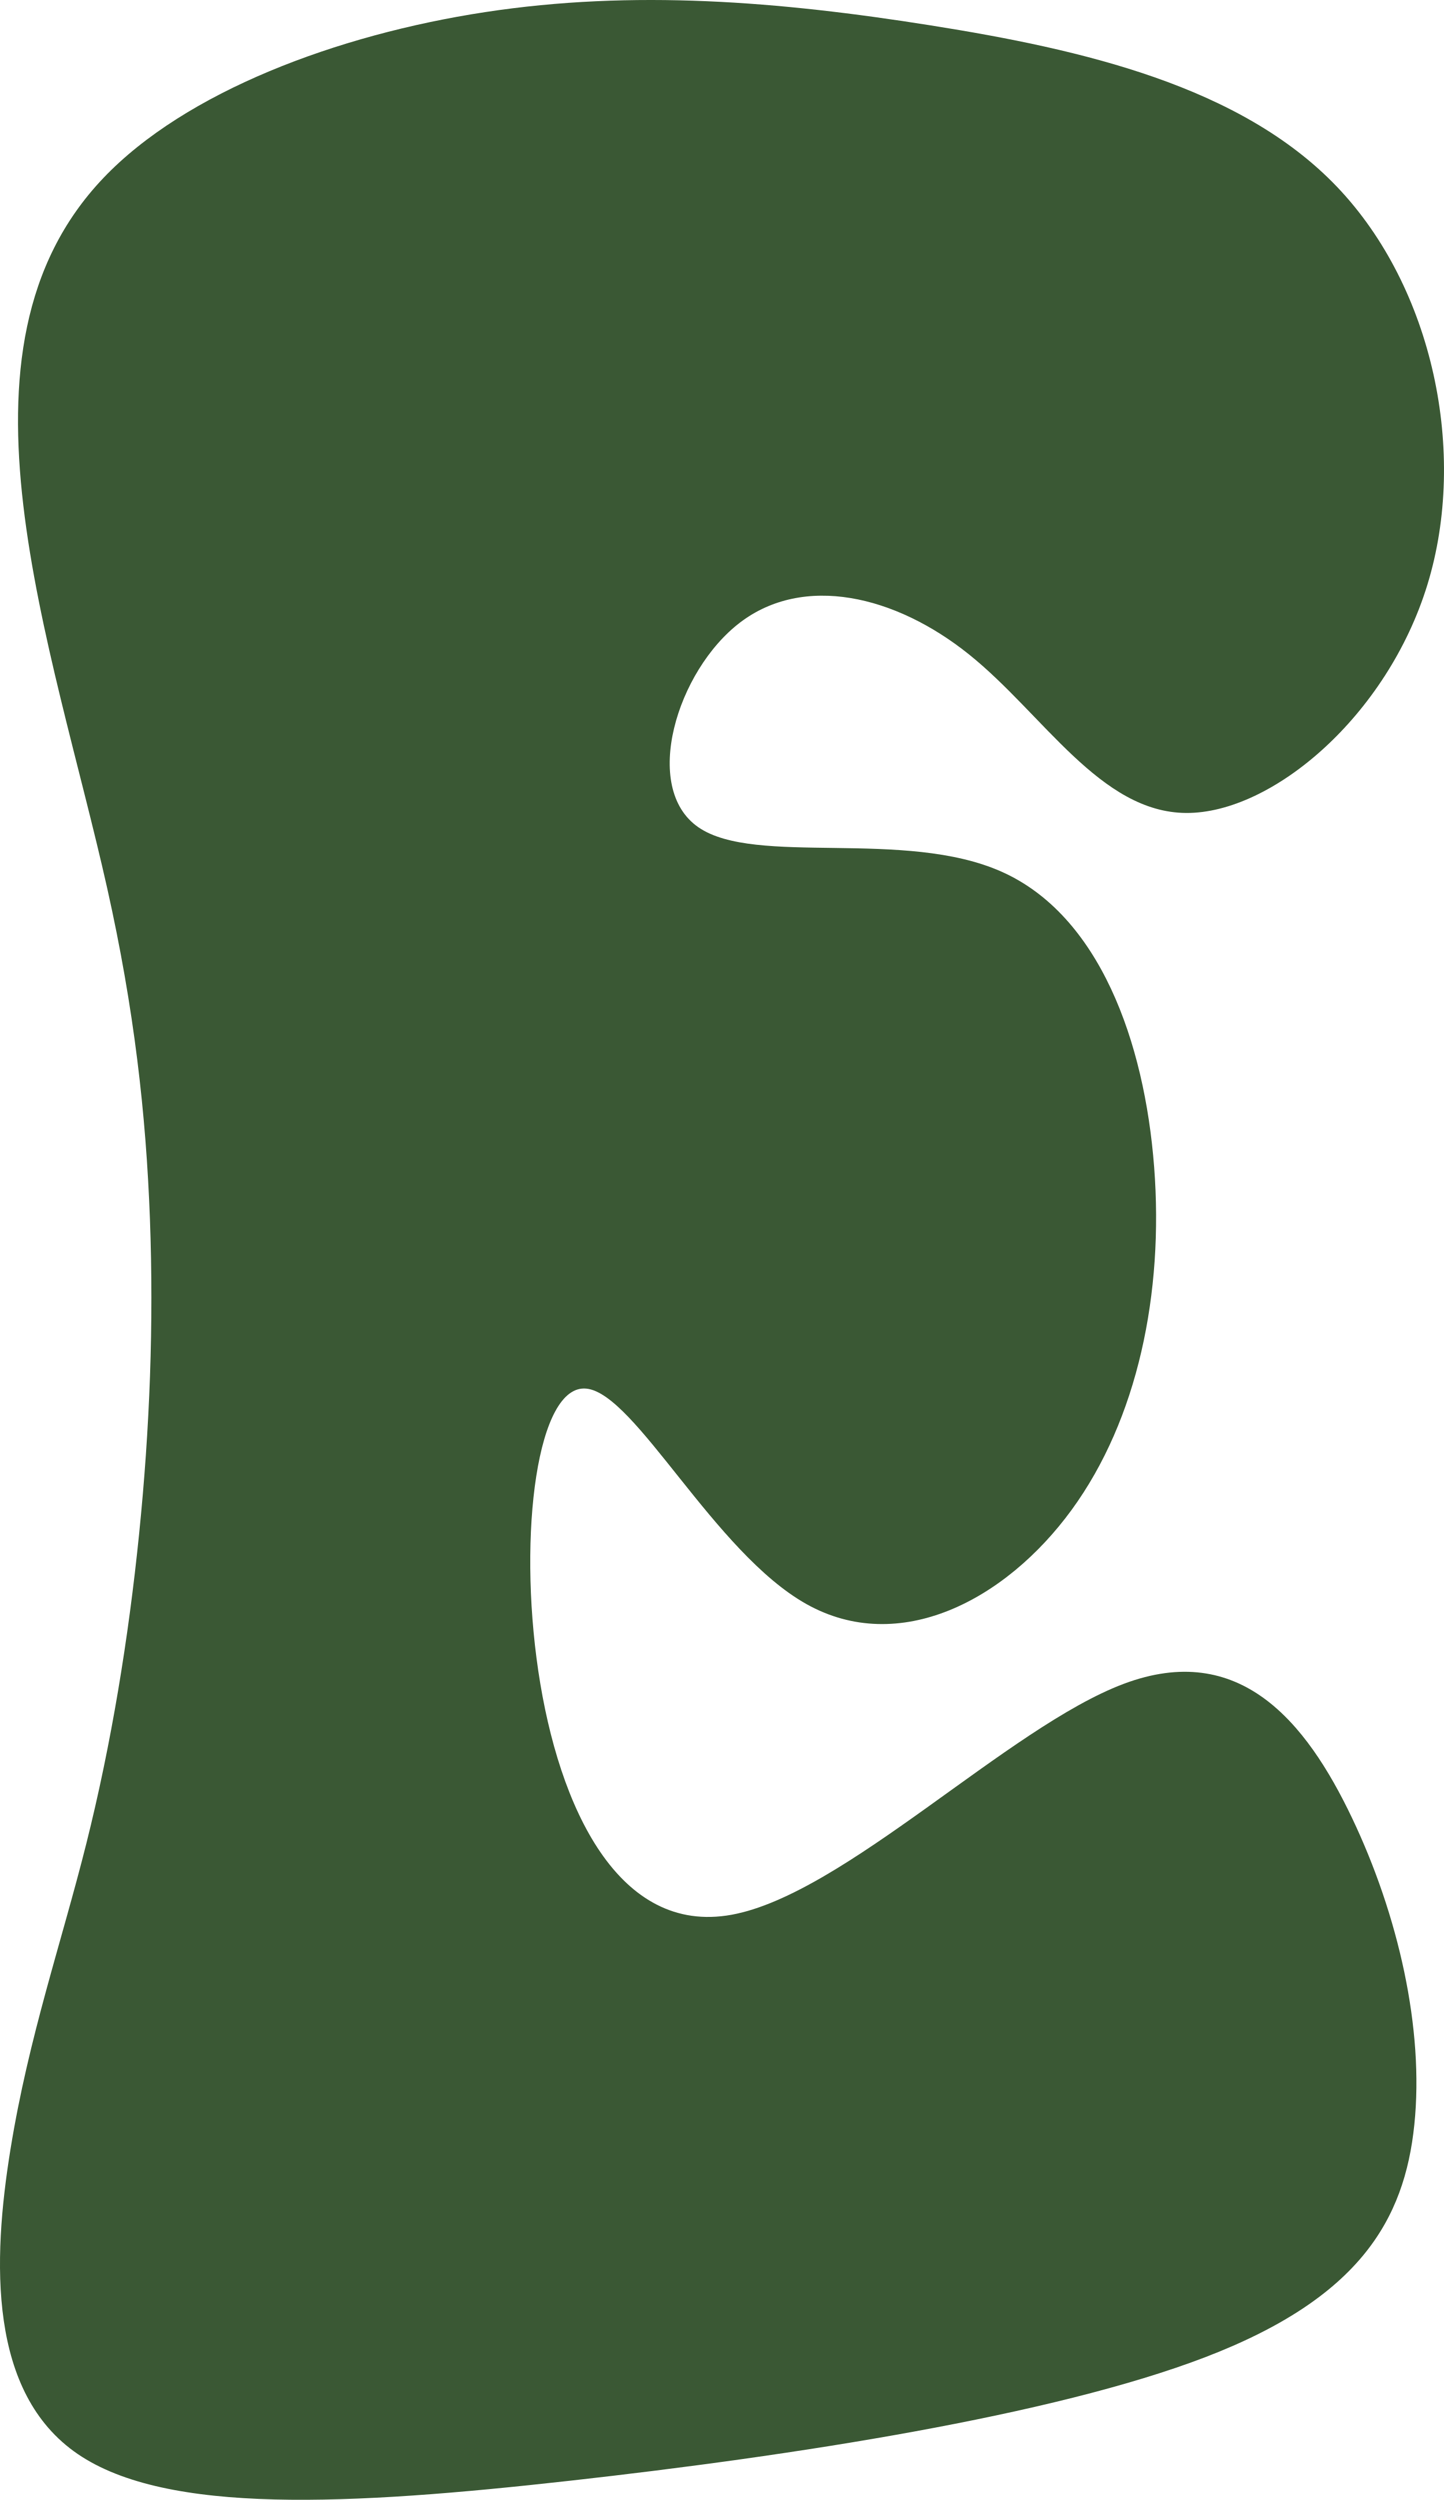 <svg width="152" height="263" viewBox="0 0 152 263" fill="none" xmlns="http://www.w3.org/2000/svg">
<path d="M8.171 258.175C17.558 264.592 36.737 263.594 60.05 260.988C83.363 258.382 110.811 254.169 126.931 247.972C143.051 241.775 147.843 233.594 148.878 223.525C149.914 213.455 147.193 201.497 142.328 191.281C137.463 181.065 130.454 172.591 118.297 177.15C106.14 181.708 88.835 199.299 77.005 201.449C65.174 203.598 58.818 190.306 56.663 175.804C54.509 161.302 56.556 145.59 61.719 146.094C66.882 146.598 75.161 163.318 84.899 168.768C94.637 174.217 105.835 168.397 112.802 158.853C119.769 149.308 122.504 136.04 121.49 122.794C120.477 109.547 115.715 96.322 105.474 91.73C95.232 87.137 79.51 91.176 73.511 87.033C67.512 82.89 71.236 70.565 77.907 65.49C84.578 60.414 94.198 62.589 102.007 68.856C109.815 75.122 115.814 85.479 124.865 85.531C133.915 85.583 146.016 75.329 150.257 61.502C154.497 47.675 150.878 30.274 140.741 19.658C130.605 9.042 113.953 5.209 97.973 2.672C81.993 0.134 66.685 -1.109 51.067 1.274C35.449 3.656 19.52 9.663 10.884 18.726C2.247 27.789 0.903 39.907 2.452 53.147C4.001 66.387 8.443 80.749 11.286 93.457C14.129 106.166 15.373 117.222 15.782 128.251C16.192 139.28 15.768 150.283 14.648 161.335C13.529 172.386 11.714 183.485 9.089 193.953C6.463 204.422 3.028 214.259 1.108 226.093C-0.812 237.928 -1.216 251.759 8.171 258.175Z" fill="#3A5834"/>
</svg>
